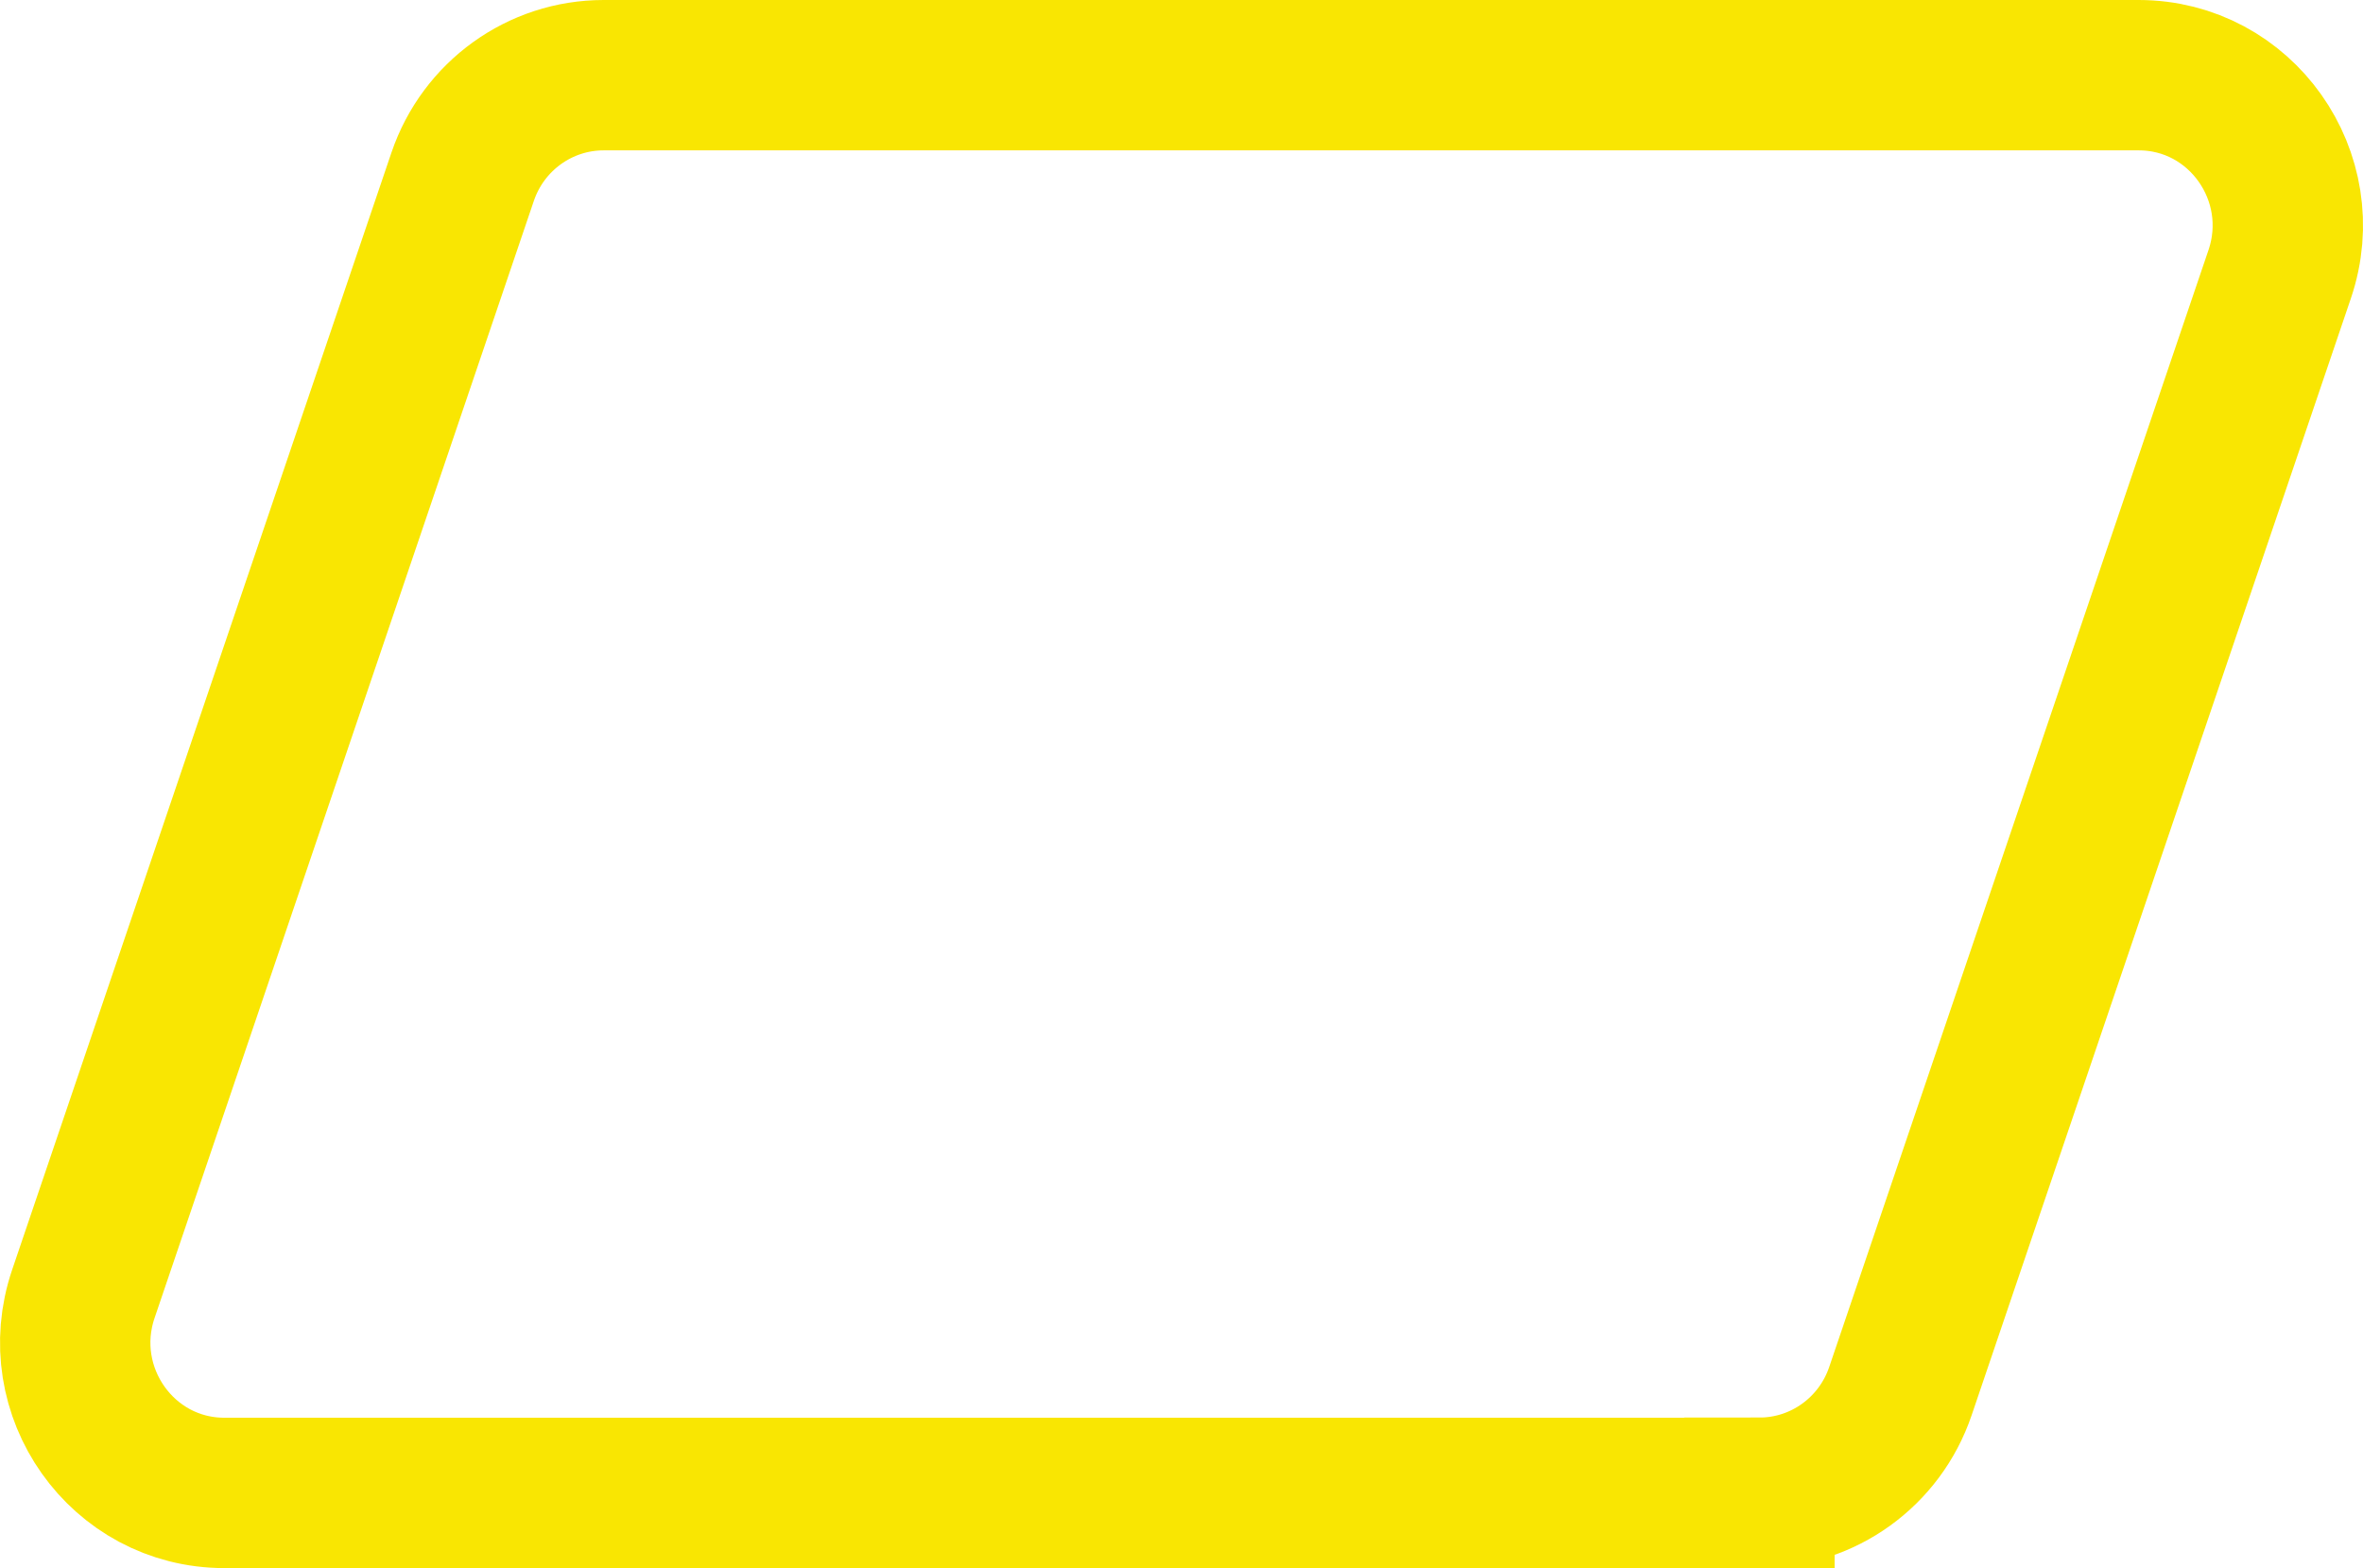 <svg width="110" height="73" viewBox="0 0 110 73" fill="none" xmlns="http://www.w3.org/2000/svg">
<path d="M81.903 69.5H10.444C5.681 69.5 2.339 64.771 3.881 60.233L21.536 8.229C22.496 5.399 25.135 3.5 28.099 3.5H99.558C104.321 3.5 107.663 8.229 106.121 12.767L88.466 64.763C87.505 67.593 84.867 69.492 81.903 69.492V69.5Z" stroke="#F9E602" stroke-width="7" stroke-miterlimit="10"/>
</svg>
